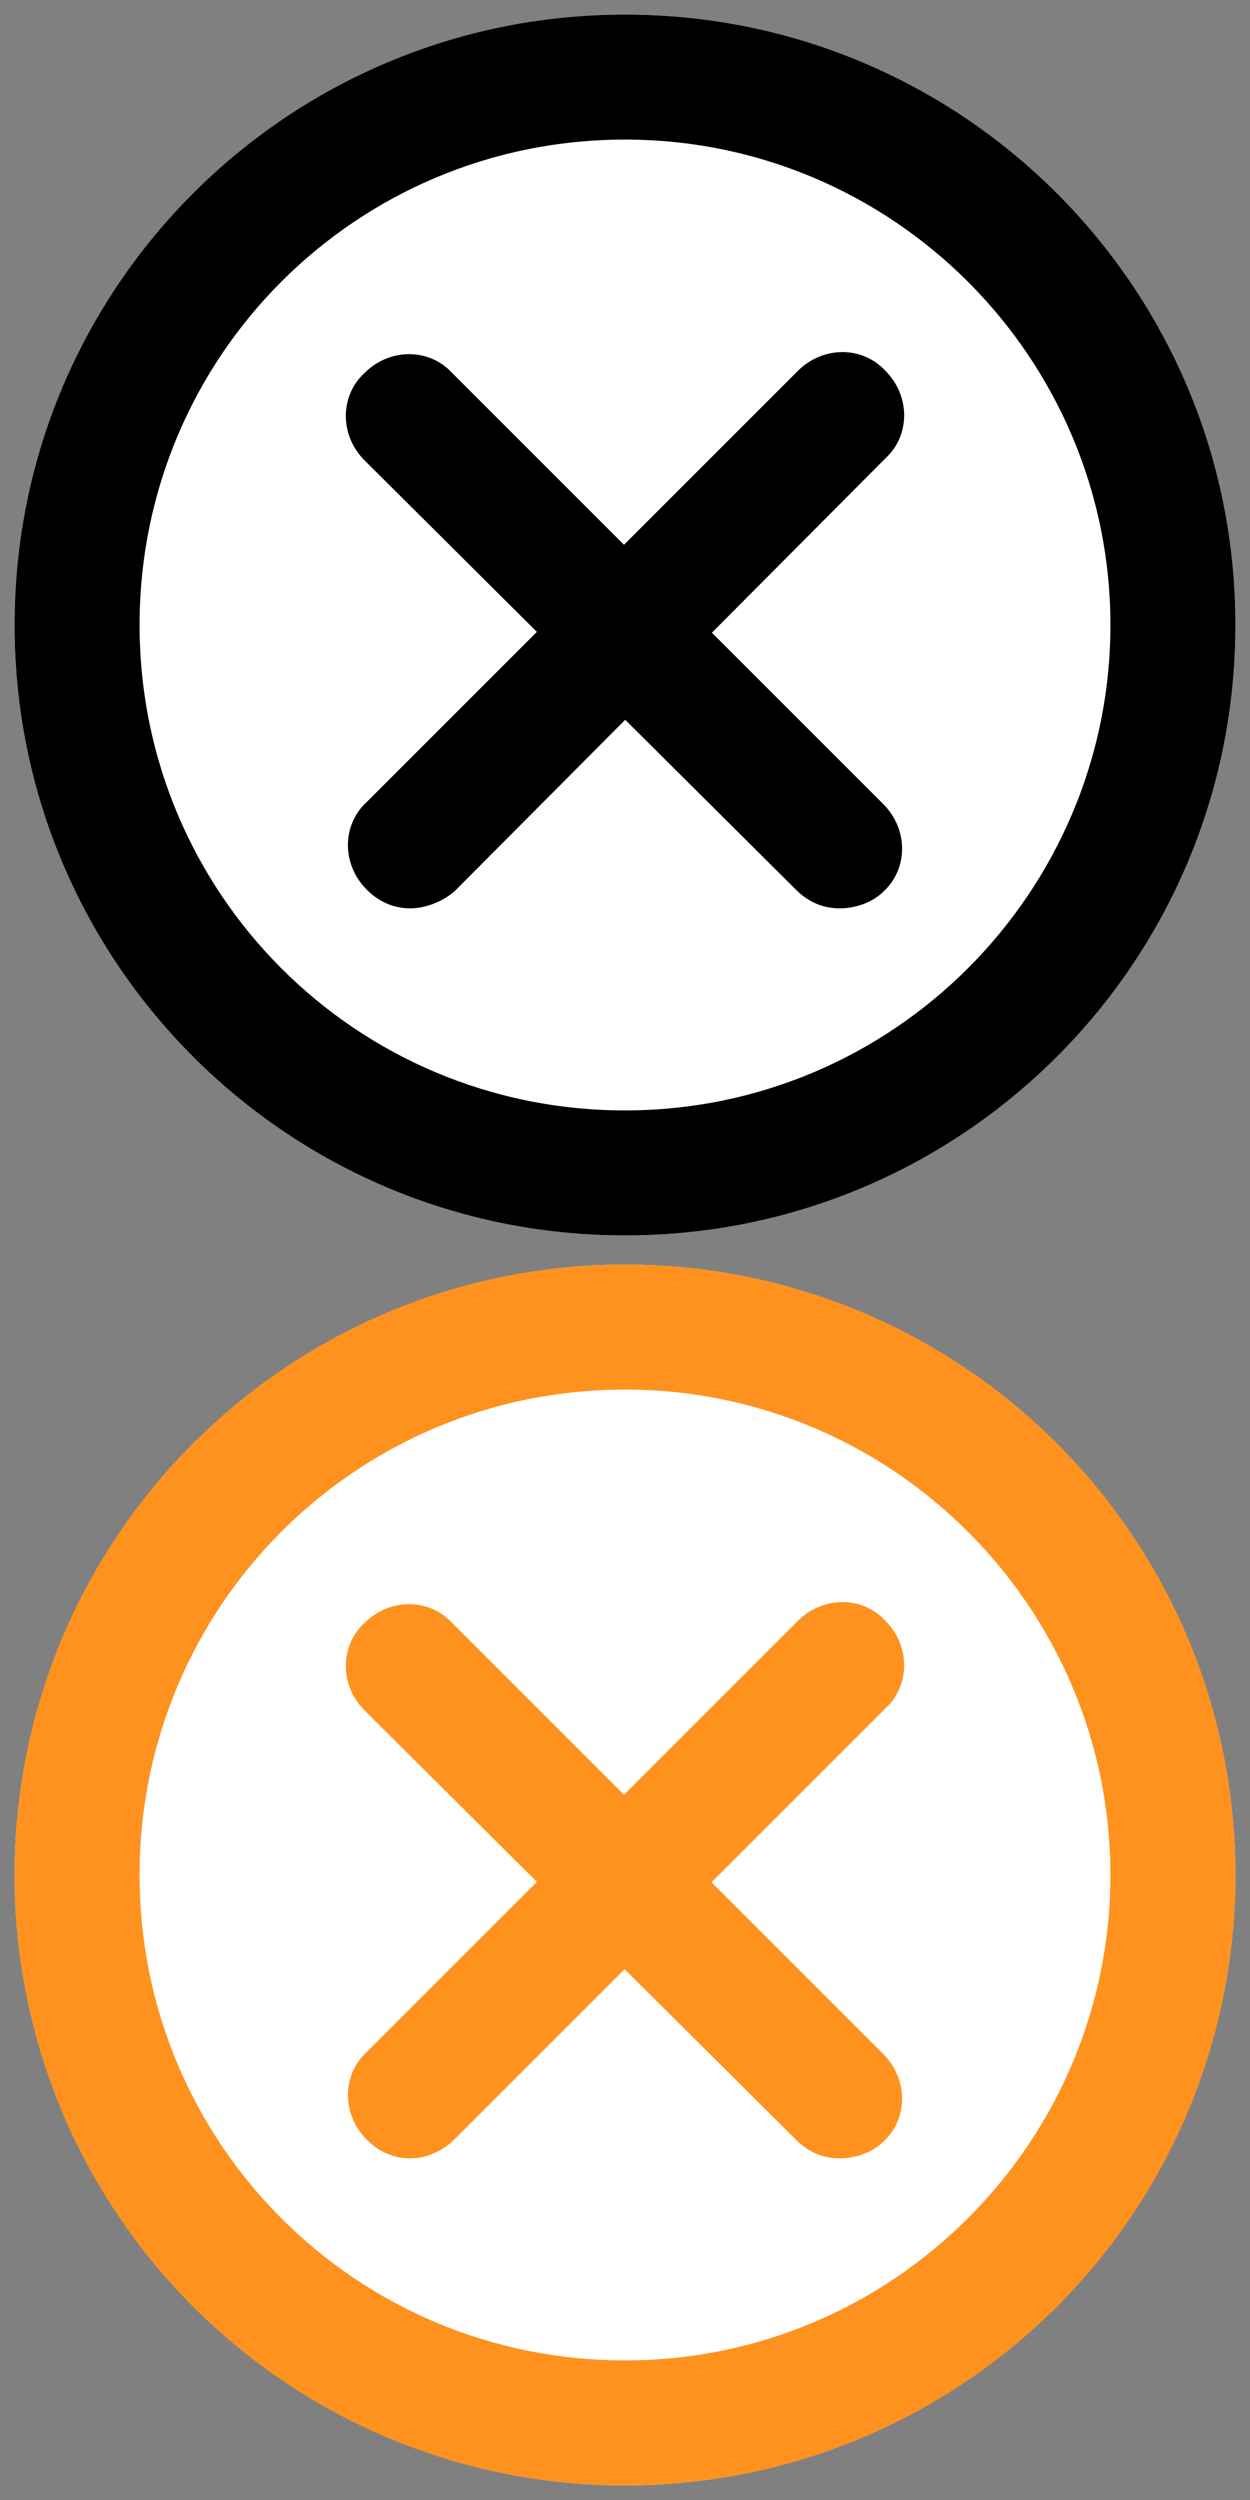 <?xml version="1.0" encoding="utf-8"?>
<!-- Generator: Adobe Illustrator 25.4.1, SVG Export Plug-In . SVG Version: 6.00 Build 0)  -->
<svg version="1.1" id="Layer_1" xmlns="http://www.w3.org/2000/svg" xmlns:xlink="http://www.w3.org/1999/xlink" x="0px" y="0px"
	 viewBox="0 0 60 120" style="enable-background:new 0 0 60 120;" xml:space="preserve">
<rect x="0" y="0" width="60" height="120" fill="#808080" stroke="none"/>
<style type="text/css">
	.st0{fill:#FFFFFF;}
	.st1{fill:#FF921E;}
</style>
<g>
	<circle class="st0" cx="30" cy="30" r="29.3"/>
	<path d="M30,6.7c12.9,0,23.3,10.5,23.3,23.3S42.9,53.3,30,53.3S6.7,42.9,6.7,30S17.1,6.7,30,6.7 M30,0.7C13.8,0.7,0.7,13.8,0.7,30
		S13.8,59.3,30,59.3S59.3,46.2,59.3,30S46.2,0.7,30,0.7L30,0.7z"/>
</g>
<g>
	<line class="st0" x1="19.7" y1="20" x2="40.3" y2="40.6"/>
	<path d="M40.3,43.6c-0.8,0-1.5-0.3-2.1-0.9L17.5,22.1c-1.2-1.2-1.2-3.1,0-4.2c1.2-1.2,3.1-1.2,4.2,0l20.7,20.7
		c1.2,1.2,1.2,3.1,0,4.2C41.9,43.3,41.1,43.6,40.3,43.6z"/>
</g>
<g>
	<line class="st0" x1="40.3" y1="20" x2="19.7" y2="40.6"/>
	<path d="M19.7,43.6c-0.8,0-1.5-0.3-2.1-0.9c-1.2-1.2-1.2-3.1,0-4.2l20.7-20.7c1.2-1.2,3.1-1.2,4.2,0c1.2,1.2,1.2,3.1,0,4.2
		L21.8,42.8C21.2,43.3,20.4,43.6,19.7,43.6z"/>
</g>
<g>
	<circle class="st0" cx="30" cy="90" r="29.3"/>
	<path class="st1" d="M30,66.7c12.9,0,23.3,10.5,23.3,23.3S42.9,113.3,30,113.3S6.7,102.9,6.7,90S17.1,66.7,30,66.7 M30,60.7
		C13.8,60.7,0.7,73.8,0.7,90s13.1,29.3,29.3,29.3S59.3,106.2,59.3,90S46.2,60.7,30,60.7L30,60.7z"/>
</g>
<g>
	<line class="st0" x1="19.7" y1="80" x2="40.3" y2="100.6"/>
	<path class="st1" d="M40.3,103.6c-0.8,0-1.5-0.3-2.1-0.9L17.5,82.1c-1.2-1.2-1.2-3.1,0-4.2c1.2-1.2,3.1-1.2,4.2,0l20.7,20.7
		c1.2,1.2,1.2,3.1,0,4.2C41.9,103.3,41.1,103.6,40.3,103.6z"/>
</g>
<g>
	<line class="st0" x1="40.3" y1="80" x2="19.7" y2="100.6"/>
	<path class="st1" d="M19.7,103.6c-0.8,0-1.5-0.3-2.1-0.9c-1.2-1.2-1.2-3.1,0-4.2l20.7-20.7c1.2-1.2,3.1-1.2,4.2,0
		c1.2,1.2,1.2,3.1,0,4.2l-20.7,20.7C21.2,103.3,20.4,103.6,19.7,103.6z"/>
</g>
</svg>
